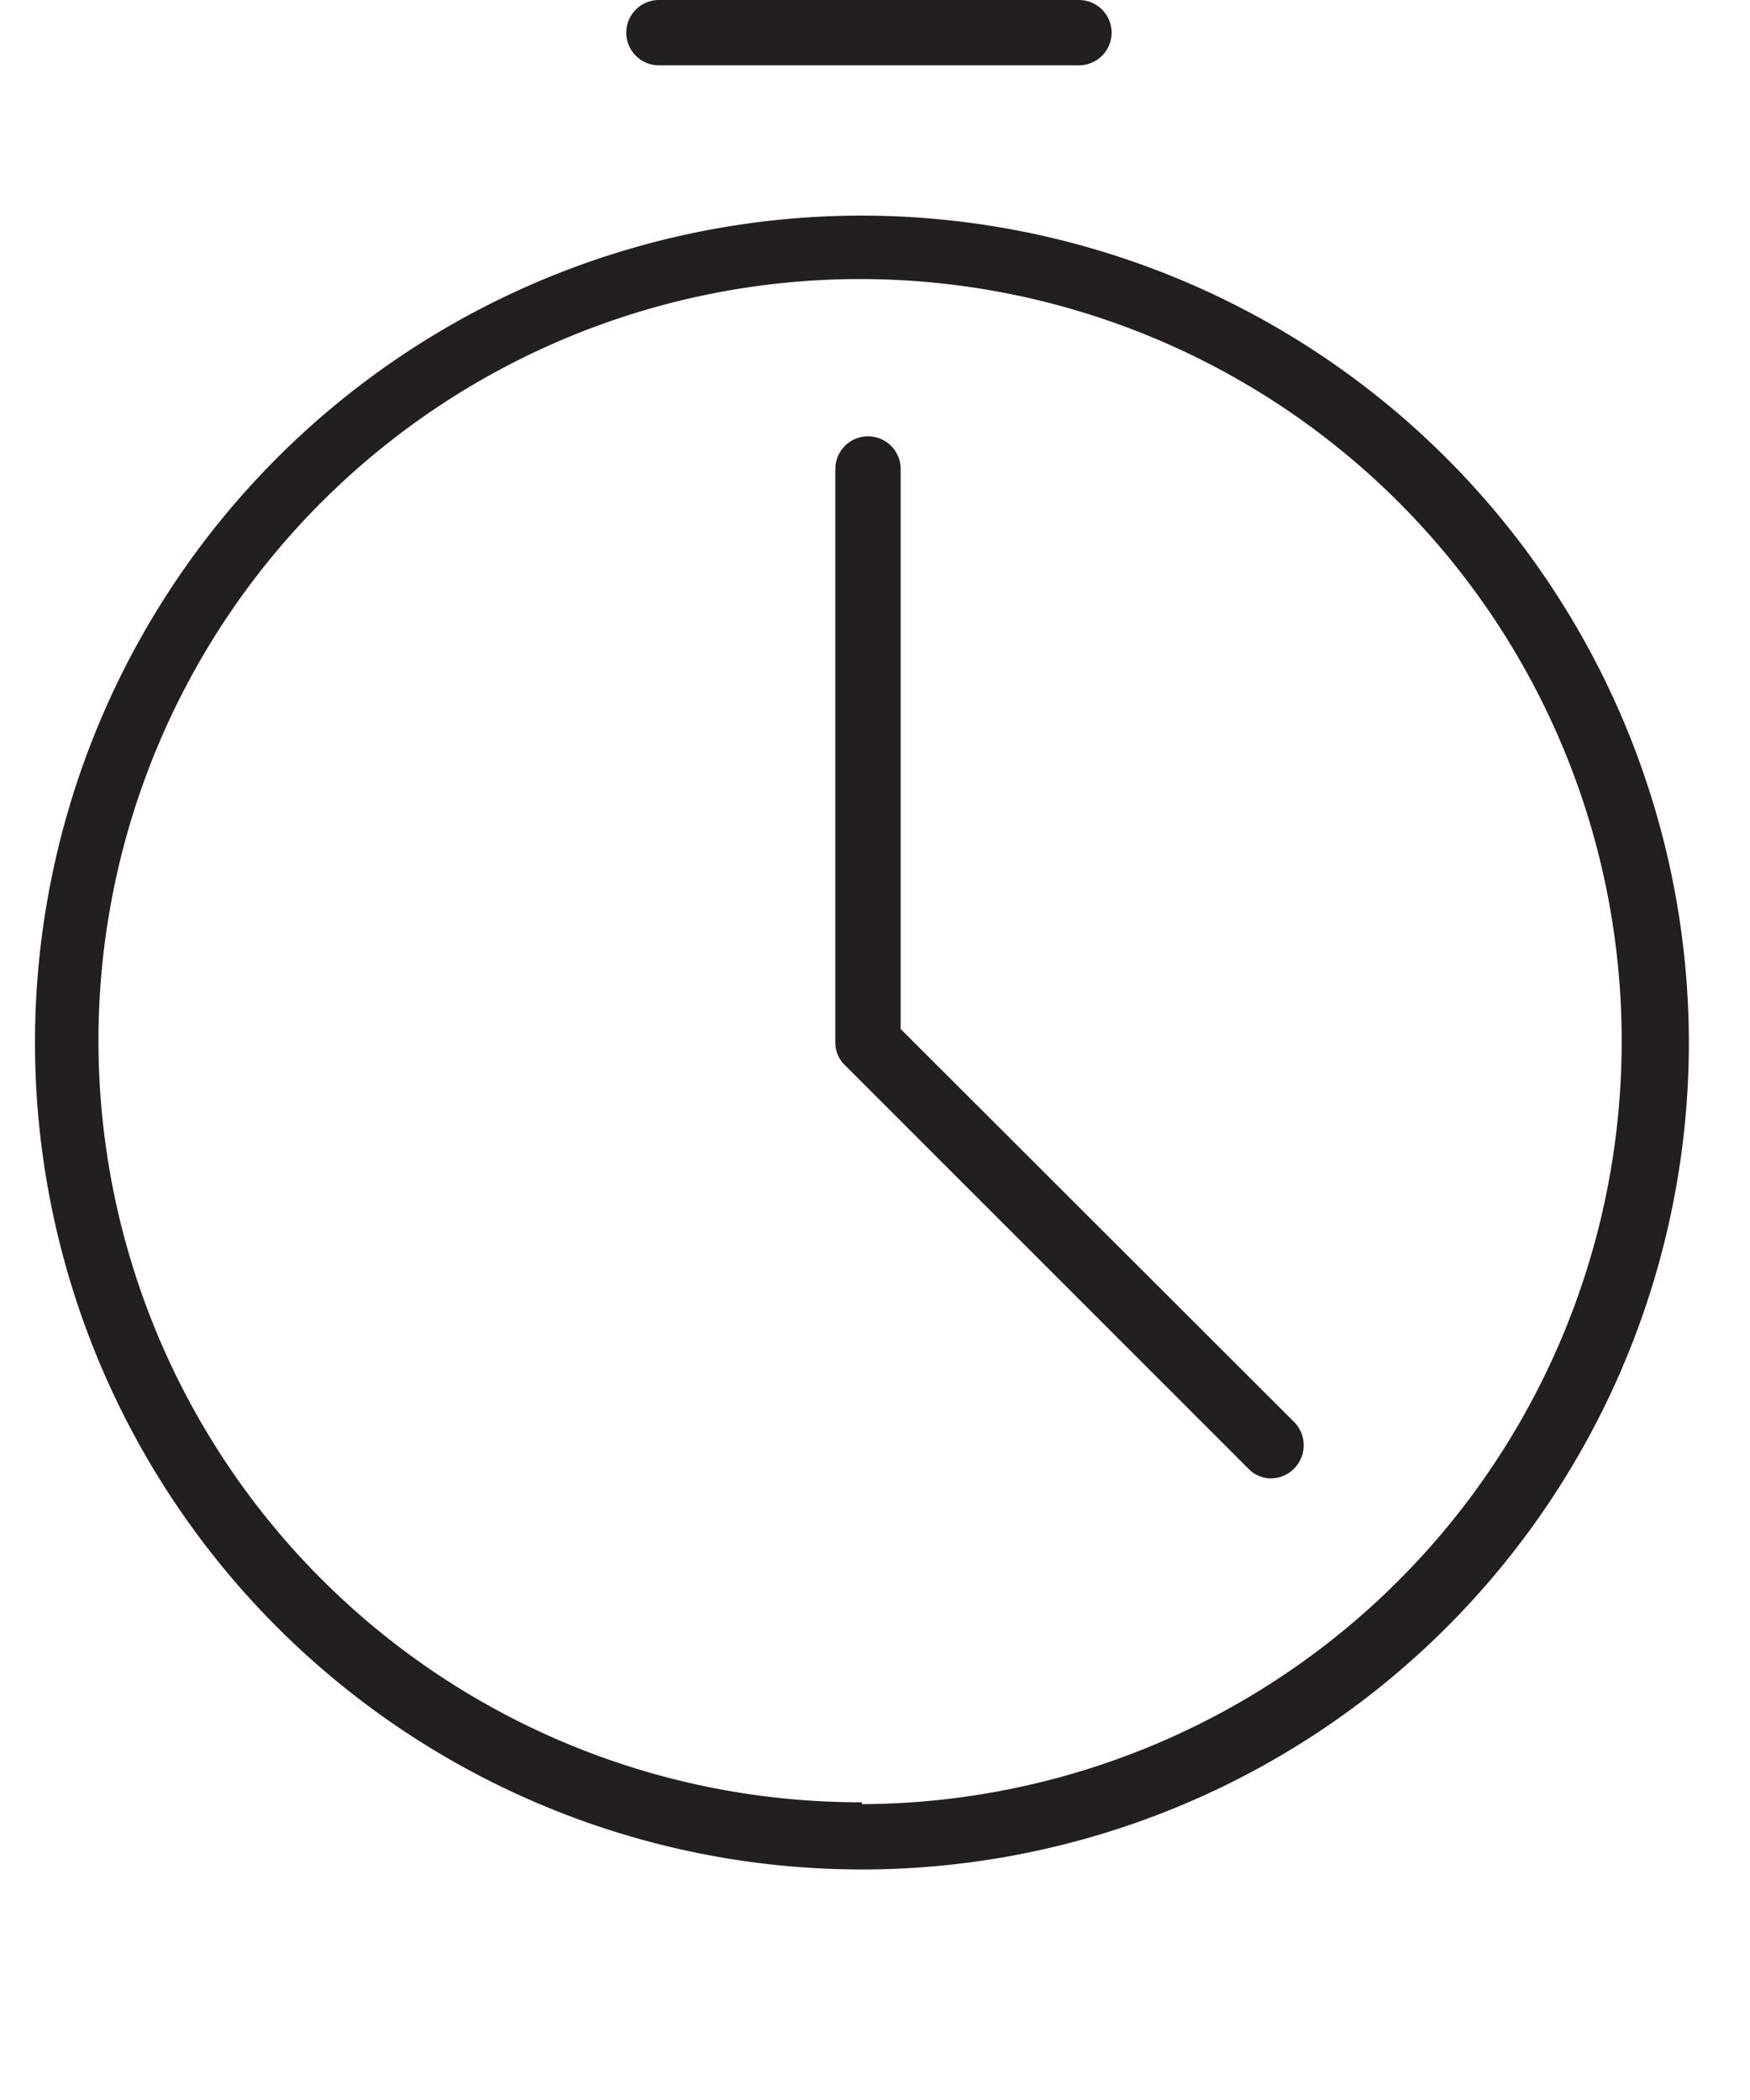 <svg xmlns="http://www.w3.org/2000/svg" width="70" height="84" viewBox="0 0 36 45">
  <defs>
    <style>
      .cls-1 {
        fill: #231f20;
      }
    </style>
  </defs>
  <title>Ресурс 26</title>
  <g id="Слой_2" data-name="Слой 2">
    <g id="Слой_1-2" data-name="Слой 1">
      <path class="cls-1" d="M17.72,4.62A17.72,17.72,0,1,0,35.44,22.34,17.74,17.74,0,0,0,17.72,4.62Zm0,34A16.32,16.32,0,1,1,34,22.34,16.34,16.34,0,0,1,17.72,38.66ZM13.37,1.4h9a.7.7,0,0,0,0-1.4h-9a.7.7,0,0,0-.7.7A.7.7,0,0,0,13.37,1.4Zm5.18,20.65v-12a.7.7,0,0,0-1.4,0V22.34a.67.67,0,0,0,.21.49L26,31.47a.67.67,0,0,0,.49.21.71.71,0,0,0,.5-1.2Z"/>
    </g>
  </g>
</svg>
